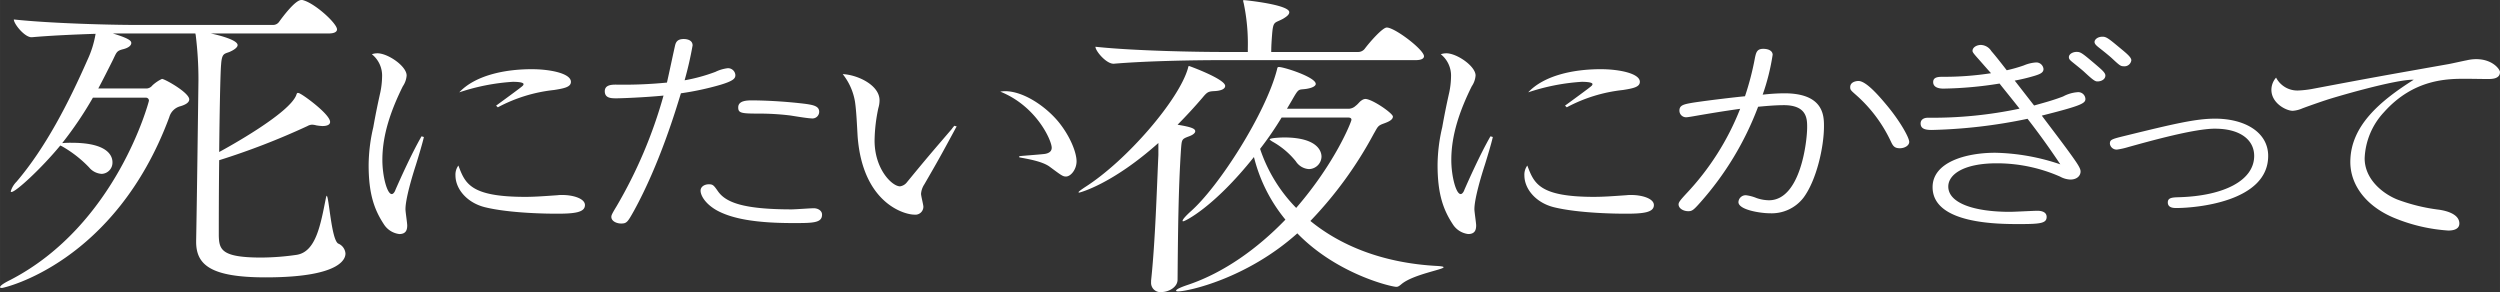 <svg xmlns="http://www.w3.org/2000/svg" width="607.956" height="71.026" viewBox="0 0 455.967 53.27"><rect x="0" y="0" width="455.967" height="53.27" fill="#333333" stroke="none"/><g data-name="レイヤー 2"><path d="M63.006 46.227c0 .5 0 4.362-14.56 4.362-9.942 0-12.673-2.243-12.673-6.48v-.249c.141-7.289.35-23.736.42-29.281a66.081 66.081 0 00-.49-8.1c0-.125-.068-.25-.068-.374H20.582c3.08.934 3.361 1.37 3.361 1.745 0 .435-.49.872-1.47 1.121-1.26.312-1.19.56-1.961 2.118-.91 1.807-1.75 3.49-2.59 5.047h8.89a1.446 1.446 0 00.98-.561 6.858 6.858 0 011.75-1.184c.49 0 4.971 2.492 4.971 3.738 0 .686-.98 1.06-1.61 1.246a2.83 2.83 0 00-2.03 1.993C21.001 47.973.698 52.52.35 52.52c-.209 0-.35-.062-.35-.125 0-.249.56-.684 1.82-1.307 19.463-10.031 25.342-32.647 25.342-32.71a.534.534 0 00-.559-.56h-9.662a66.842 66.842 0 01-5.6 8.286 15.714 15.714 0 011.75-.062c6.791 0 7.42 2.555 7.42 3.552a2.05 2.05 0 01-1.959 2.118 3.22 3.22 0 01-2.31-1.184 21.526 21.526 0 00-4.97-3.863l-.28-.124c-3.502 4.236-8.12 8.473-8.892 8.473-.139 0-.139-.063-.139-.125a4.173 4.173 0 011.049-1.745c5.32-6.23 9.521-14.454 12.951-22.24a18.237 18.237 0 001.47-4.736c-3.779.125-8.12.312-11.62.623H5.74c-1.26 0-3.22-2.43-3.22-3.24 7.001.748 18.062.997 21.982.997h25.344a1.33 1.33 0 001.049-.56C51.525 3.115 53.836 0 54.955 0a.979.979 0 01.42.063c2.24.685 6.092 4.236 6.092 5.295 0 .373-.35.747-1.541.747H38.434c.63.125 4.9 1.06 4.9 2.119 0 .374-.49.81-1.47 1.246-.98.374-1.4.249-1.54 2.305-.14 1.495-.28 8.722-.35 15.95 1.61-.873 12.81-7.04 14.07-10.405.07-.25.14-.374.281-.374a1.008 1.008 0 01.49.187c.77.374 5.39 3.738 5.39 5.11 0 .435-.42.746-1.4.746a9.165 9.165 0 01-1.12-.124 3.296 3.296 0 00-.77-.125 1.816 1.816 0 00-.84.25 131.933 131.933 0 01-16.102 6.23c-.07 6.105-.07 11.836-.07 13.768.07 2.554.49 3.987 7.771 3.987a46.43 46.43 0 006.44-.498c3.5-.561 4.342-5.42 5.32-10.343a1.775 1.775 0 01.14-.435c.42 0 .84 7.974 2.1 8.721a2.12 2.12 0 011.332 1.807zM77.31 24.988c-.267 1.194-1.013 3.667-1.439 5.032-.693 2.133-1.92 6.227-1.92 8.146 0 .47.32 2.517.32 2.943 0 .725-.16 1.578-1.44 1.578a3.884 3.884 0 01-2.826-1.792c-1.707-2.601-2.773-5.459-2.773-10.79a30.875 30.875 0 01.853-6.909c.373-2.132.8-4.221 1.28-6.354a14.993 14.993 0 00.32-2.815 4.978 4.978 0 00-1.865-4.136 3.147 3.147 0 011.012-.171c1.92 0 5.332 2.346 5.332 4.052a3.986 3.986 0 01-.693 1.962c-2.133 4.307-3.733 8.785-3.733 13.434 0 2.943.854 6.227 1.707 6.227.32 0 .586-.47.694-.81.638-1.45 2.826-6.398 4.744-9.724zm18.5 10.918c1.706 0 3.413-.128 5.864-.299a5.69 5.69 0 01.906-.043c1.92 0 4.106.64 4.106 1.834 0 1.366-1.92 1.578-5.172 1.578-1.332 0-8.477-.042-13.115-1.194-3.198-.81-5.33-3.283-5.33-5.8a2.794 2.794 0 01.533-1.79c1.224 3.24 2.132 5.714 12.209 5.714zm-5.332-16.633c.747-.554 4.692-3.412 4.8-3.583a.5.5 0 00.212-.34c0-.427-1.652-.427-1.973-.427a38.258 38.258 0 00-9.756 1.92c2.88-3.07 8.21-4.223 13.221-4.223 3.36 0 7.145.768 7.145 2.303 0 .939-1.174 1.195-3.092 1.493a27.97 27.97 0 00-10.236 3.156zm32.67-11.075c.157-.582.467-1.08 1.561-1.08.623 0 1.611.207 1.611 1.164a65.254 65.254 0 01-1.457 6.364 31.347 31.347 0 005.618-1.539 7.013 7.013 0 012.236-.666 1.34 1.34 0 011.404 1.248c0 .582-.26 1.04-2.756 1.788a52.34 52.34 0 01-7.177 1.54c-.883 2.87-3.848 12.853-8.58 21.463-1.145 2.039-1.3 2.288-2.34 2.288-.78 0-1.768-.416-1.768-1.206 0-.291.103-.541.936-1.914a84.814 84.814 0 008.58-20.215c-3.38.333-7.645.499-8.58.499s-2.133 0-2.133-1.29c0-1.165 1.248-1.206 2.08-1.206a80.37 80.37 0 009.257-.375c.26-1.081 1.3-6.031 1.508-6.863zm7.749 26.621c1.404 2.08 4.576 3.37 13.519 3.37.625 0 3.434-.208 4.006-.208.726 0 1.508.416 1.508 1.164 0 1.54-1.664 1.54-5.305 1.54-6.813 0-11.18-.79-13.988-2.372-2.133-1.247-2.862-2.745-2.862-3.535 0-.707.678-1.165 1.51-1.165.727 0 .883.167 1.612 1.206zm17.109-13.226c-.678 0-3.381-.458-3.953-.541a46.573 46.573 0 00-5.565-.333c-3.275 0-3.847-.083-3.847-1.123 0-1.29 1.664-1.29 2.703-1.29a89.183 89.183 0 019.465.625c1.507.208 2.6.416 2.6 1.455a1.226 1.226 0 01-1.403 1.207zm26.484 1.475a5.758 5.758 0 00-.32.555c-2.719 5.032-3.037 5.587-5.598 10.023a3.585 3.585 0 00-.586 1.705c0 .384.426 2.005.426 2.346a1.46 1.46 0 01-1.652 1.45c-1.865 0-9.436-2.133-10.342-14.287-.107-1.749-.215-4.563-.48-6.312a10.954 10.954 0 00-2.24-5.033c2.72.128 6.718 2.005 6.718 4.777a4.824 4.824 0 01-.213 1.407 29.767 29.767 0 00-.693 5.929c0 5.245 3.2 8.358 4.639 8.358a1.94 1.94 0 001.279-.767c3.89-4.734 4.318-5.204 8.156-9.681a4.934 4.934 0 01.48-.598zm11.41 5.417c.746-.086 4.371-.341 4.744-.426.694-.128 1.174-.47 1.174-1.109 0-1.322-2.773-7.592-9.385-10.236a5.917 5.917 0 01.854-.085c3.412 0 7.517 2.814 9.863 5.715 2.08 2.601 3.2 5.502 3.2 7.08 0 1.492-1.067 2.771-1.92 2.771-.587 0-.8-.17-2.932-1.748-1.387-1.066-4.319-1.493-5.598-1.749zm37.555-12.816c0 .477-.56.893-2.031.952-1.049.06-1.26.179-2.1 1.19a93.575 93.575 0 01-4.55 4.938c2.519.417 3.22.714 3.22 1.19 0 .297-.35.654-1.19.95-1.262.477-1.262.537-1.4 2.262-.49 7.318-.56 15.647-.631 23.857 0 1.368-1.61 2.26-2.94 2.26a1.687 1.687 0 01-1.89-1.784v-.297c.769-7.14 1.05-16.897 1.33-22.906v-2.2c-8.471 7.556-14.352 9.043-14.422 9.043s-.141 0-.141-.06c0-.12.42-.416 1.12-.893 7.702-4.878 17.222-16.004 18.833-21.714.07-.239.07-.417.209-.417.071 0 6.583 2.38 6.583 3.629zm36.264-5.413c0 .356-.35.714-1.541.714h-35.703c-3.92 0-13.022.118-19.323.654h-.07c-1.33 0-3.289-2.32-3.289-3.094 7.21.774 18.971.952 23.032.952h4.76V8.77a35.807 35.807 0 00-.77-8.27.992.992 0 01-.07-.417c0-.06 0-.06.07-.06.35 0 8.332.833 8.332 2.202 0 .417-.42.773-1.121 1.19-1.61.891-1.82.297-2.03 3.092-.07.893-.14 1.964-.14 2.976h15.822a1.534 1.534 0 001.19-.536c.98-1.309 3.291-3.927 4.06-3.927 1.47.001 6.79 4.046 6.79 5.237zm3.57 38.492c0 .416-5.602 1.309-7.701 3.094-.42.356-.631.475-.91.475-.91 0-10.852-2.32-18.063-9.757-9.24 8.27-19.951 10.59-21.771 10.59-.211 0-.35-.06-.35-.119 0-.237.699-.594 2.31-1.13 6.44-2.2 12.531-6.545 17.64-11.84a28.837 28.837 0 01-5.74-11.423c-7.351 9.222-12.601 11.721-12.88 11.721-.07 0-.141 0-.141-.06 0-.297.63-.952 1.4-1.666 5.25-4.58 13.79-18.026 15.822-25.94.068-.297.068-.475.35-.475.91 0 6.72 1.844 6.72 3.093 0 .357-.56.714-1.68.893-1.54.237-1.33-.238-2.66 2.082l-.91 1.547h11.34a1.957 1.957 0 001.192-.535c.488-.358.7-.774 1.12-1.012a1.248 1.248 0 01.63-.238c1.26 0 5.04 2.618 5.04 3.213 0 .654-.98 1.011-1.61 1.249-1.19.417-1.12.595-1.89 1.904a71.885 71.885 0 01-11.55 15.886c5.32 4.343 12.95 7.675 23.171 8.21.84.06 1.121.119 1.121.238zm-16.803-26.892c0-.296-.209-.416-.629-.416h-12.11a61.084 61.084 0 01-3.923 5.711 27.99 27.99 0 006.582 10.769c7.211-8.33 10.08-15.766 10.08-16.064zm-5.46 6.724a2.334 2.334 0 01-2.31 2.26 3.07 3.07 0 01-2.38-1.428 14.473 14.473 0 00-4.13-3.51c-.42-.238-.63-.416-.63-.476 0-.297 2.45-.357 2.59-.357 6.791 0 6.86 3.094 6.86 3.511zm31.246-3.592c-.266 1.194-1.014 3.667-1.44 5.032-.694 2.133-1.92 6.227-1.92 8.146 0 .47.32 2.517.32 2.943 0 .725-.16 1.578-1.44 1.578a3.885 3.885 0 01-2.826-1.792c-1.705-2.601-2.772-5.459-2.772-10.79a30.763 30.763 0 01.854-6.909c.373-2.132.799-4.221 1.28-6.354a14.993 14.993 0 00.32-2.815 4.98 4.98 0 00-1.868-4.136 3.15 3.15 0 011.014-.171c1.92 0 5.332 2.345 5.332 4.052a4.009 4.009 0 01-.694 1.961c-2.133 4.308-3.732 8.786-3.732 13.435 0 2.942.853 6.227 1.705 6.227.32 0 .588-.47.693-.81.64-1.45 2.827-6.398 4.746-9.724zm18.5 10.918c1.707 0 3.412-.128 5.865-.299a5.678 5.678 0 01.906-.043c1.92 0 4.106.64 4.106 1.834 0 1.366-1.92 1.578-5.172 1.578-1.334 0-8.477-.042-13.116-1.194-3.199-.81-5.332-3.283-5.332-5.8a2.806 2.806 0 01.534-1.79c1.226 3.24 2.132 5.714 12.209 5.714zm-5.332-16.633c.748-.554 4.693-3.412 4.799-3.583a.494.494 0 00.213-.34c0-.427-1.653-.427-1.973-.427a38.272 38.272 0 00-9.756 1.919c2.88-3.07 8.211-4.222 13.223-4.222 3.357 0 7.142.768 7.142 2.303 0 .938-1.172 1.194-3.091 1.493a27.982 27.982 0 00-10.237 3.155zm24.66 17.668c-1.248 1.414-1.508 1.58-2.184 1.58-.884 0-1.767-.499-1.767-1.247 0-.416.416-.874 1.404-1.955a48.14 48.14 0 009.828-15.473c-3.277.457-5.927.915-6.916 1.08s-2.549.459-2.861.459a1.207 1.207 0 01-1.299-1.207c0-.998.78-1.164 2.496-1.456 3.016-.458 8.06-1.04 9.463-1.165a51.682 51.682 0 001.82-7.029c.21-.957.365-1.622 1.508-1.622 1.094 0 1.717.457 1.717 1.081a39.76 39.76 0 01-1.82 7.28 36.818 36.818 0 013.953-.25c7.228 0 7.228 4.16 7.228 6.03 0 3.745-1.353 9.818-3.744 13.02a7.31 7.31 0 01-6.136 2.83c-1.717 0-5.721-.624-5.721-2.038a1.319 1.319 0 011.404-1.248 7.551 7.551 0 011.871.499 7.149 7.149 0 002.29.416c5.77 0 6.968-10.774 6.968-13.31 0-1.499 0-4.036-4.266-4.036-1.664 0-3.795.208-4.68.291a55.9 55.9 0 01-10.556 17.47zm36.402-9.9c-1.091 0-1.3-.54-1.716-1.414a25.922 25.922 0 00-6.188-8.235c-1.04-.915-1.144-.999-1.144-1.498 0-.956 1.091-1.123 1.507-1.123 1.352 0 3.588 2.538 5.045 4.284 2.496 2.954 4.211 6.032 4.211 6.822 0 .707-.883 1.164-1.715 1.164zm14.455-16.151c-1.039-1.154-1.195-1.384-1.195-1.616 0-.615.728-1.077 1.56-1.077a2.353 2.353 0 011.871 1.117c.729.846 1.352 1.616 2.809 3.501a27.201 27.201 0 003.12-.885 6.836 6.836 0 012.185-.538 1.317 1.317 0 011.402 1.192c0 .654-.57.924-1.715 1.27a34.374 34.374 0 01-3.537.847c.156.192 3.38 4.349 3.537 4.541 1.352-.385 3.432-.924 5.305-1.655a6.502 6.502 0 012.6-.77 1.298 1.298 0 011.455 1.231c0 .809-.78 1.232-7.955 3.04 1.404 1.886 4.732 6.196 6.24 8.428.726 1.077.832 1.462.832 1.77 0 .692-.572 1.462-1.873 1.462a4.208 4.208 0 01-1.871-.54 28.642 28.642 0 00-11.545-2.423c-6.188 0-8.84 2.116-8.84 4.234 0 3 4.627 4.617 11.232 4.617.832 0 4.317-.193 5.043-.193.676 0 1.664.193 1.664 1.117 0 1.154-1.091 1.308-4.94 1.308-3.9 0-15.861 0-15.861-6.734 0-4.541 6.033-6.273 11.441-6.273a39.067 39.067 0 0111.856 2.116 135.686 135.686 0 00-5.98-8.312 95.332 95.332 0 01-17.473 2.04c-1.3 0-2.028-.27-2.028-1.193 0-.616.47-1.04 1.352-1.04a76.611 76.611 0 0016.693-1.654c-1.195-1.54-3.588-4.464-3.64-4.58a70.382 70.382 0 01-10.244.924c-.52 0-1.871-.077-1.871-1.193 0-.923.935-.962 1.767-.962a55.737 55.737 0 008.787-.654c-.363-.384-1.87-2.116-2.183-2.462zm17.785-1.423c.729 0 .988.192 3.225 2.078 1.299 1.116 2.027 1.693 2.027 2.232 0 .655-.676 1.077-1.455 1.077-.416 0-.781-.23-2.393-1.731-.416-.385-1.091-.924-2.236-1.848-.363-.307-.572-.5-.572-.845 0-.579.728-.963 1.404-.963zm4.733-2.77c.675 0 1.091.307 3.119 2 1.404 1.155 2.133 1.771 2.133 2.31a1.26 1.26 0 01-1.405 1.078c-.572 0-.779-.193-2.183-1.501-.729-.654-1.717-1.424-2.496-2.04-.21-.192-.625-.5-.625-.885 0-.424.521-.963 1.457-.963zm20.531 16.773c-3.785 0-11.617 2.183-15.93 3.38a13.181 13.181 0 01-1.893.422 1.226 1.226 0 01-1.365-1.055c0-.774.309-.845 3.037-1.514 8.625-2.112 12.631-3.062 16.15-3.062 5.412 0 9.682 2.464 9.682 6.794 0 8.448-13.38 9.505-16.723 9.505-.484 0-1.584 0-1.584-1.022 0-.88.836-.915 2.111-.95 8.143-.246 13.643-3.063 13.643-7.533 0-2.957-2.595-4.964-7.128-4.964zm15.281-6.969a18.41 18.41 0 002.293-.256c11.303-2.133 12.53-2.346 25.057-4.563.48-.085 2.773-.597 3.254-.683a7.764 7.764 0 011.705-.213c3.092 0 4.37 1.92 4.37 2.346 0 1.28-1.491 1.28-2.237 1.28-.641 0-3.413-.044-3.998-.044-3.307 0-9.49 0-14.928 6.099a13.069 13.069 0 00-3.52 8.402c0 3.838 3.305 6.44 5.918 7.506a33.167 33.167 0 007.678 1.877c1.705.256 3.678.937 3.678 2.516 0 1.279-1.653 1.279-2.026 1.279a31.069 31.069 0 01-9.437-2.132c-5.49-2.133-8.424-6.142-8.424-10.363 0-6.612 5.492-11.174 11.57-15.013-3.36-.085-14.61 3.241-15.994 3.711-1.174.384-2.88.98-4.266 1.492a5.359 5.359 0 01-1.812.469c-1.174 0-3.893-1.364-3.893-3.838a3.394 3.394 0 01.854-2.218 4.375 4.375 0 004.158 2.346z" fill="#fff" data-name="レイヤー 1"/></g></svg>